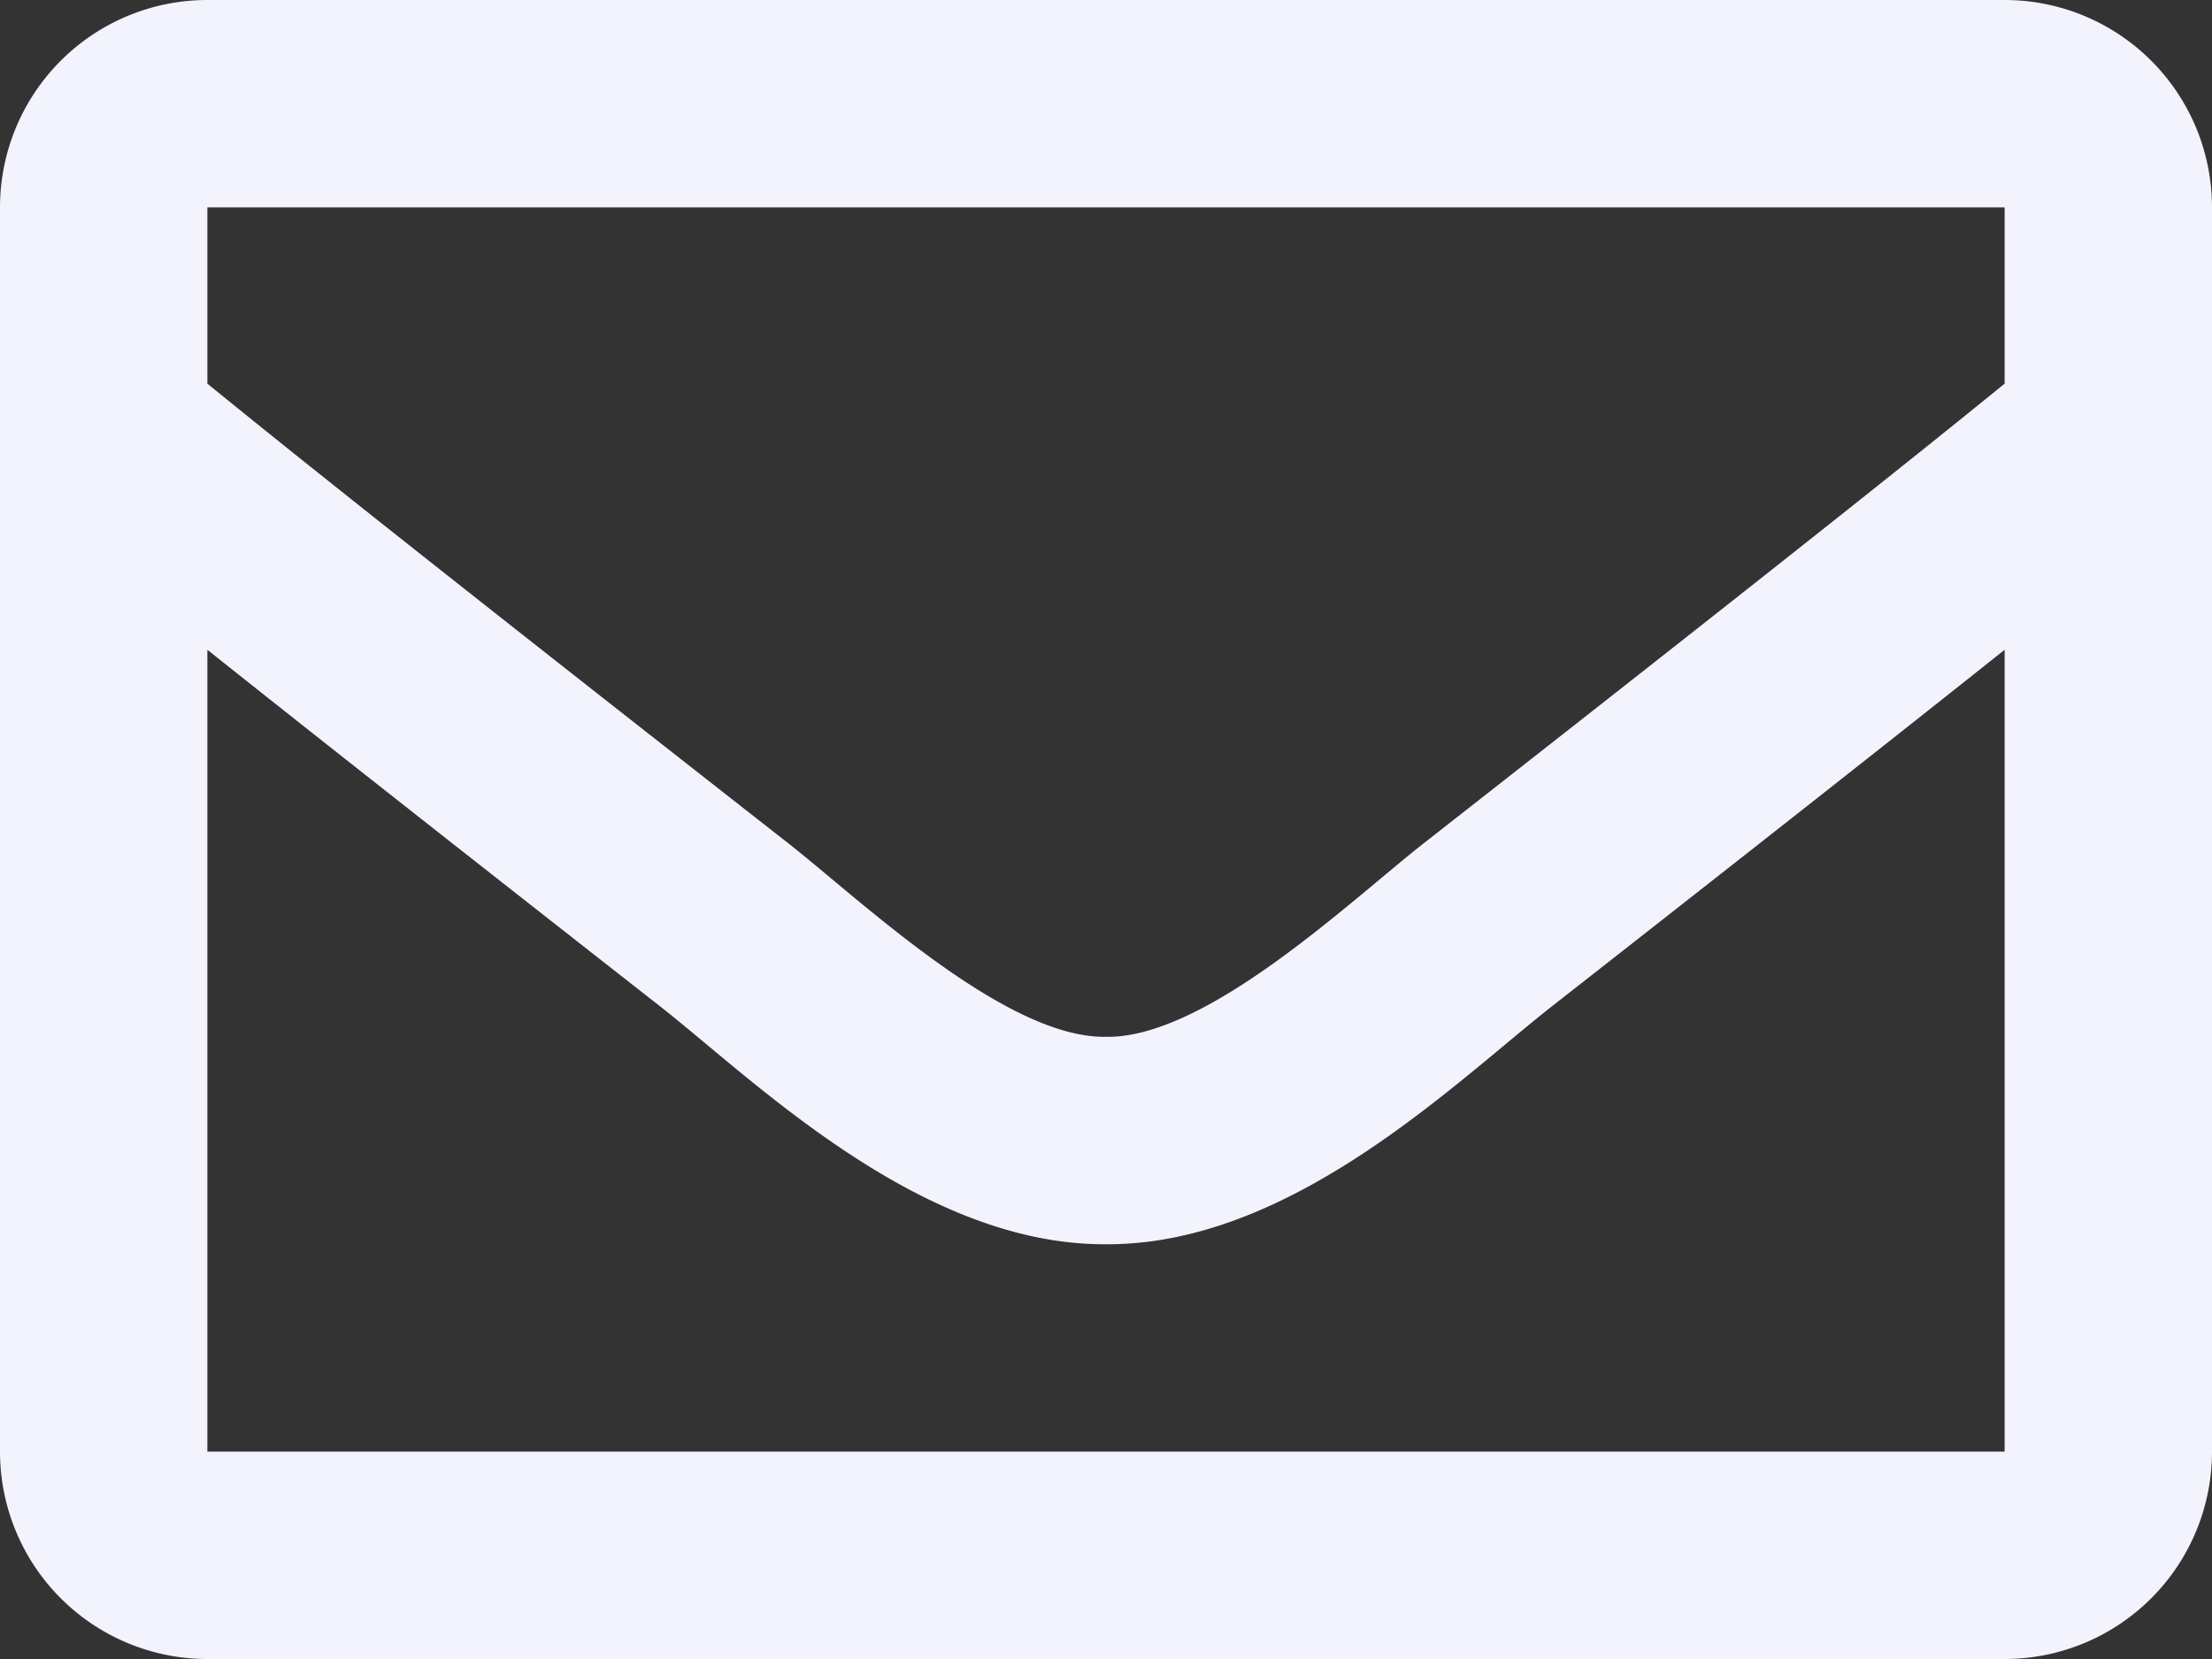<svg id="Layer_1" data-name="Layer 1" xmlns="http://www.w3.org/2000/svg" viewBox="0 0 512 384"><rect x="0" y="0" width="512" height="384" fill="#333333" stroke="none"/><defs><style>.cls-1{fill:#f2f3fd;}</style></defs><title>contact-envelope</title><path class="cls-1" d="M464,0H48A48,48,0,0,0,0,48V336a48,48,0,0,0,48,48H464a48,48,0,0,0,48-48V48A48,48,0,0,0,464,0Zm0,48V88.8c-22.422,18.259-58.168,46.651-134.587,106.49-16.841,13.247-50.2,45.072-73.413,44.7-23.208.375-56.579-31.459-73.413-44.7C106.18,135.465,70.425,107.067,48,88.8V48H464ZM48,336V150.4c22.914,18.251,55.409,43.862,104.938,82.646C174.795,250.249,213.072,288.23,256,288c42.717,0.231,80.509-37.2,103.053-54.947,49.528-38.783,82.032-64.4,104.947-82.653V336H48Z"/></svg>